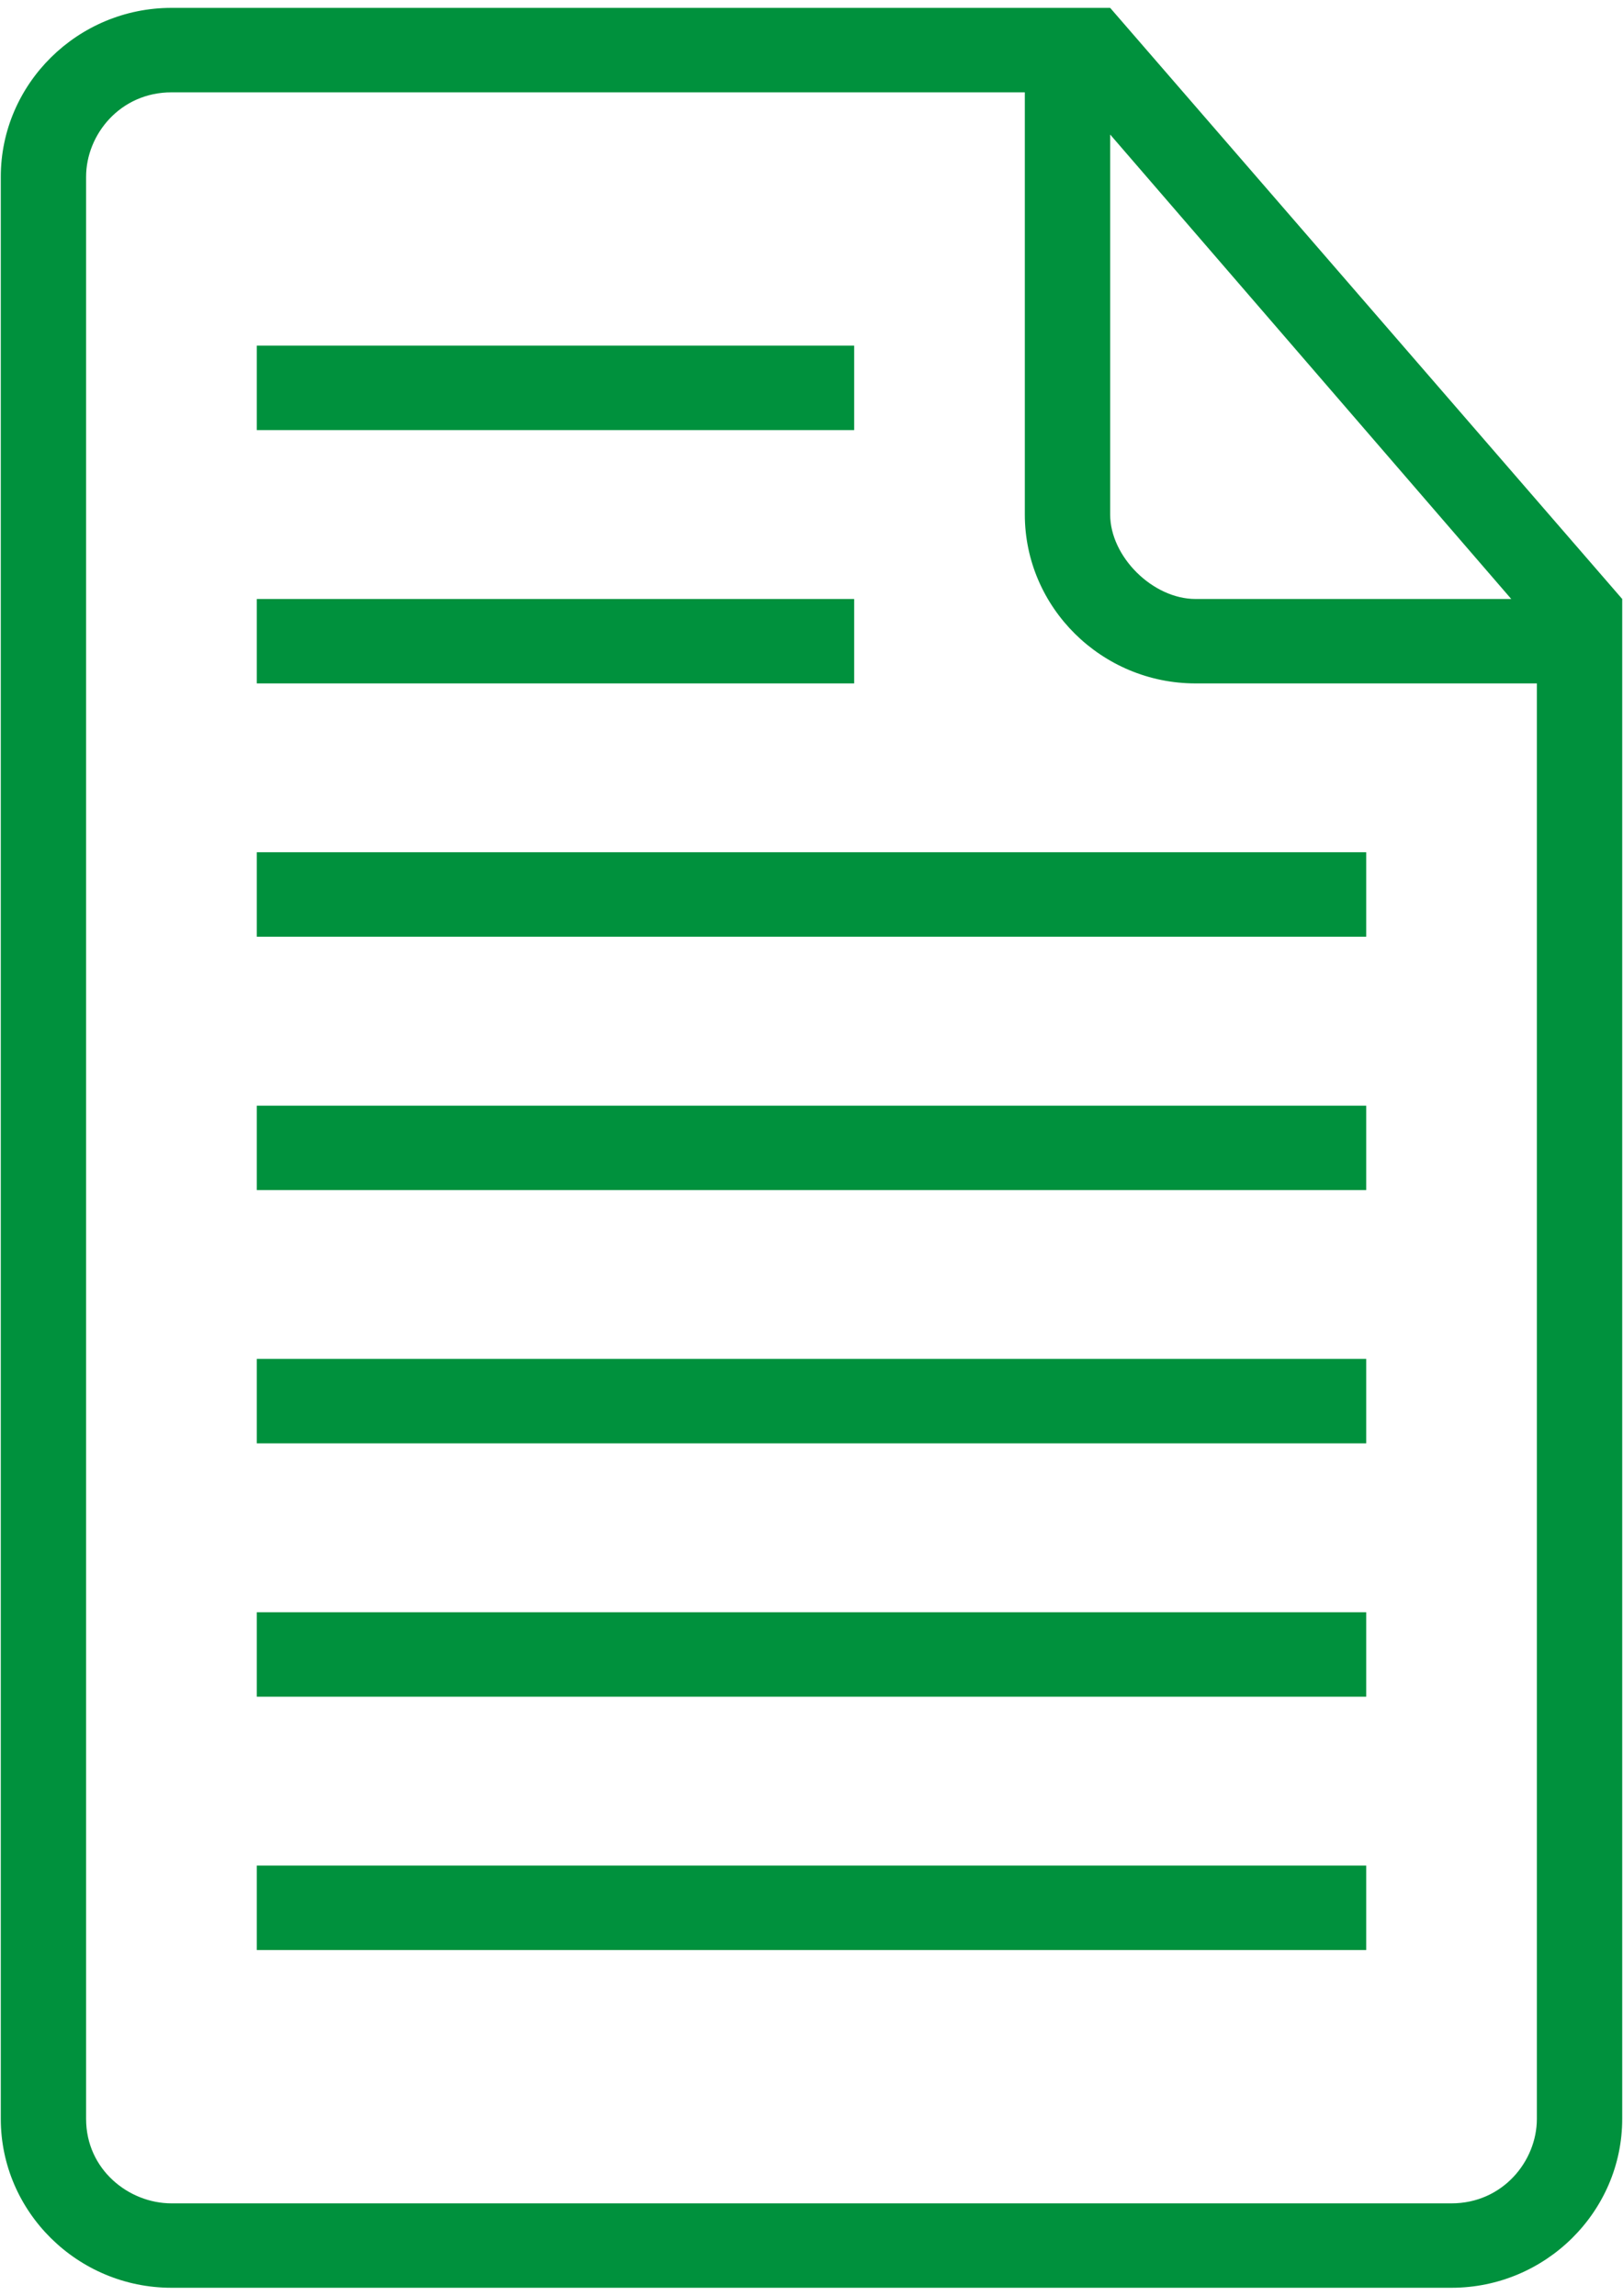 <?xml version="1.0" encoding="UTF-8"?> <svg xmlns="http://www.w3.org/2000/svg" viewBox="0 0 41 58" fill="none"><path d="M34.513 47.133H6.487V49.266H34.513V47.133Z" fill="#00913D"></path><path d="M21.578 15.133H6.487V17.266H21.578V15.133Z" fill="#00913D"></path><path d="M34.513 40.732H6.487V42.866H34.513V40.732Z" fill="#00913D"></path><path d="M21.578 8.732H6.487V10.866H21.578V8.732Z" fill="#00913D"></path><path d="M28.045 0.199H26.967H4.331C1.96 0.199 0.02 2.119 0.02 4.466V53.533C0.02 55.879 1.96 57.799 4.331 57.799H36.668C39.039 57.799 40.98 55.879 40.98 53.533V16.199V15.133L28.045 0.199ZM28.045 3.399L38.177 15.133H30.201C29.123 15.133 28.045 14.066 28.045 12.999V3.399ZM38.824 53.533C38.824 54.599 37.961 55.666 36.668 55.666H4.331C3.253 55.666 2.175 54.812 2.175 53.533V4.466C2.175 3.399 3.038 2.333 4.331 2.333H25.889V12.999C25.889 15.346 27.829 17.266 30.201 17.266H38.824V53.533Z" fill="#00913D"></path><path d="M34.513 34.332H6.487V36.465H34.513V34.332Z" fill="#00913D"></path><path d="M34.513 21.531H6.487V23.665H34.513V21.531Z" fill="#00913D"></path><path d="M34.513 27.934H6.487V30.067H34.513V27.934Z" fill="#00913D"></path></svg> 